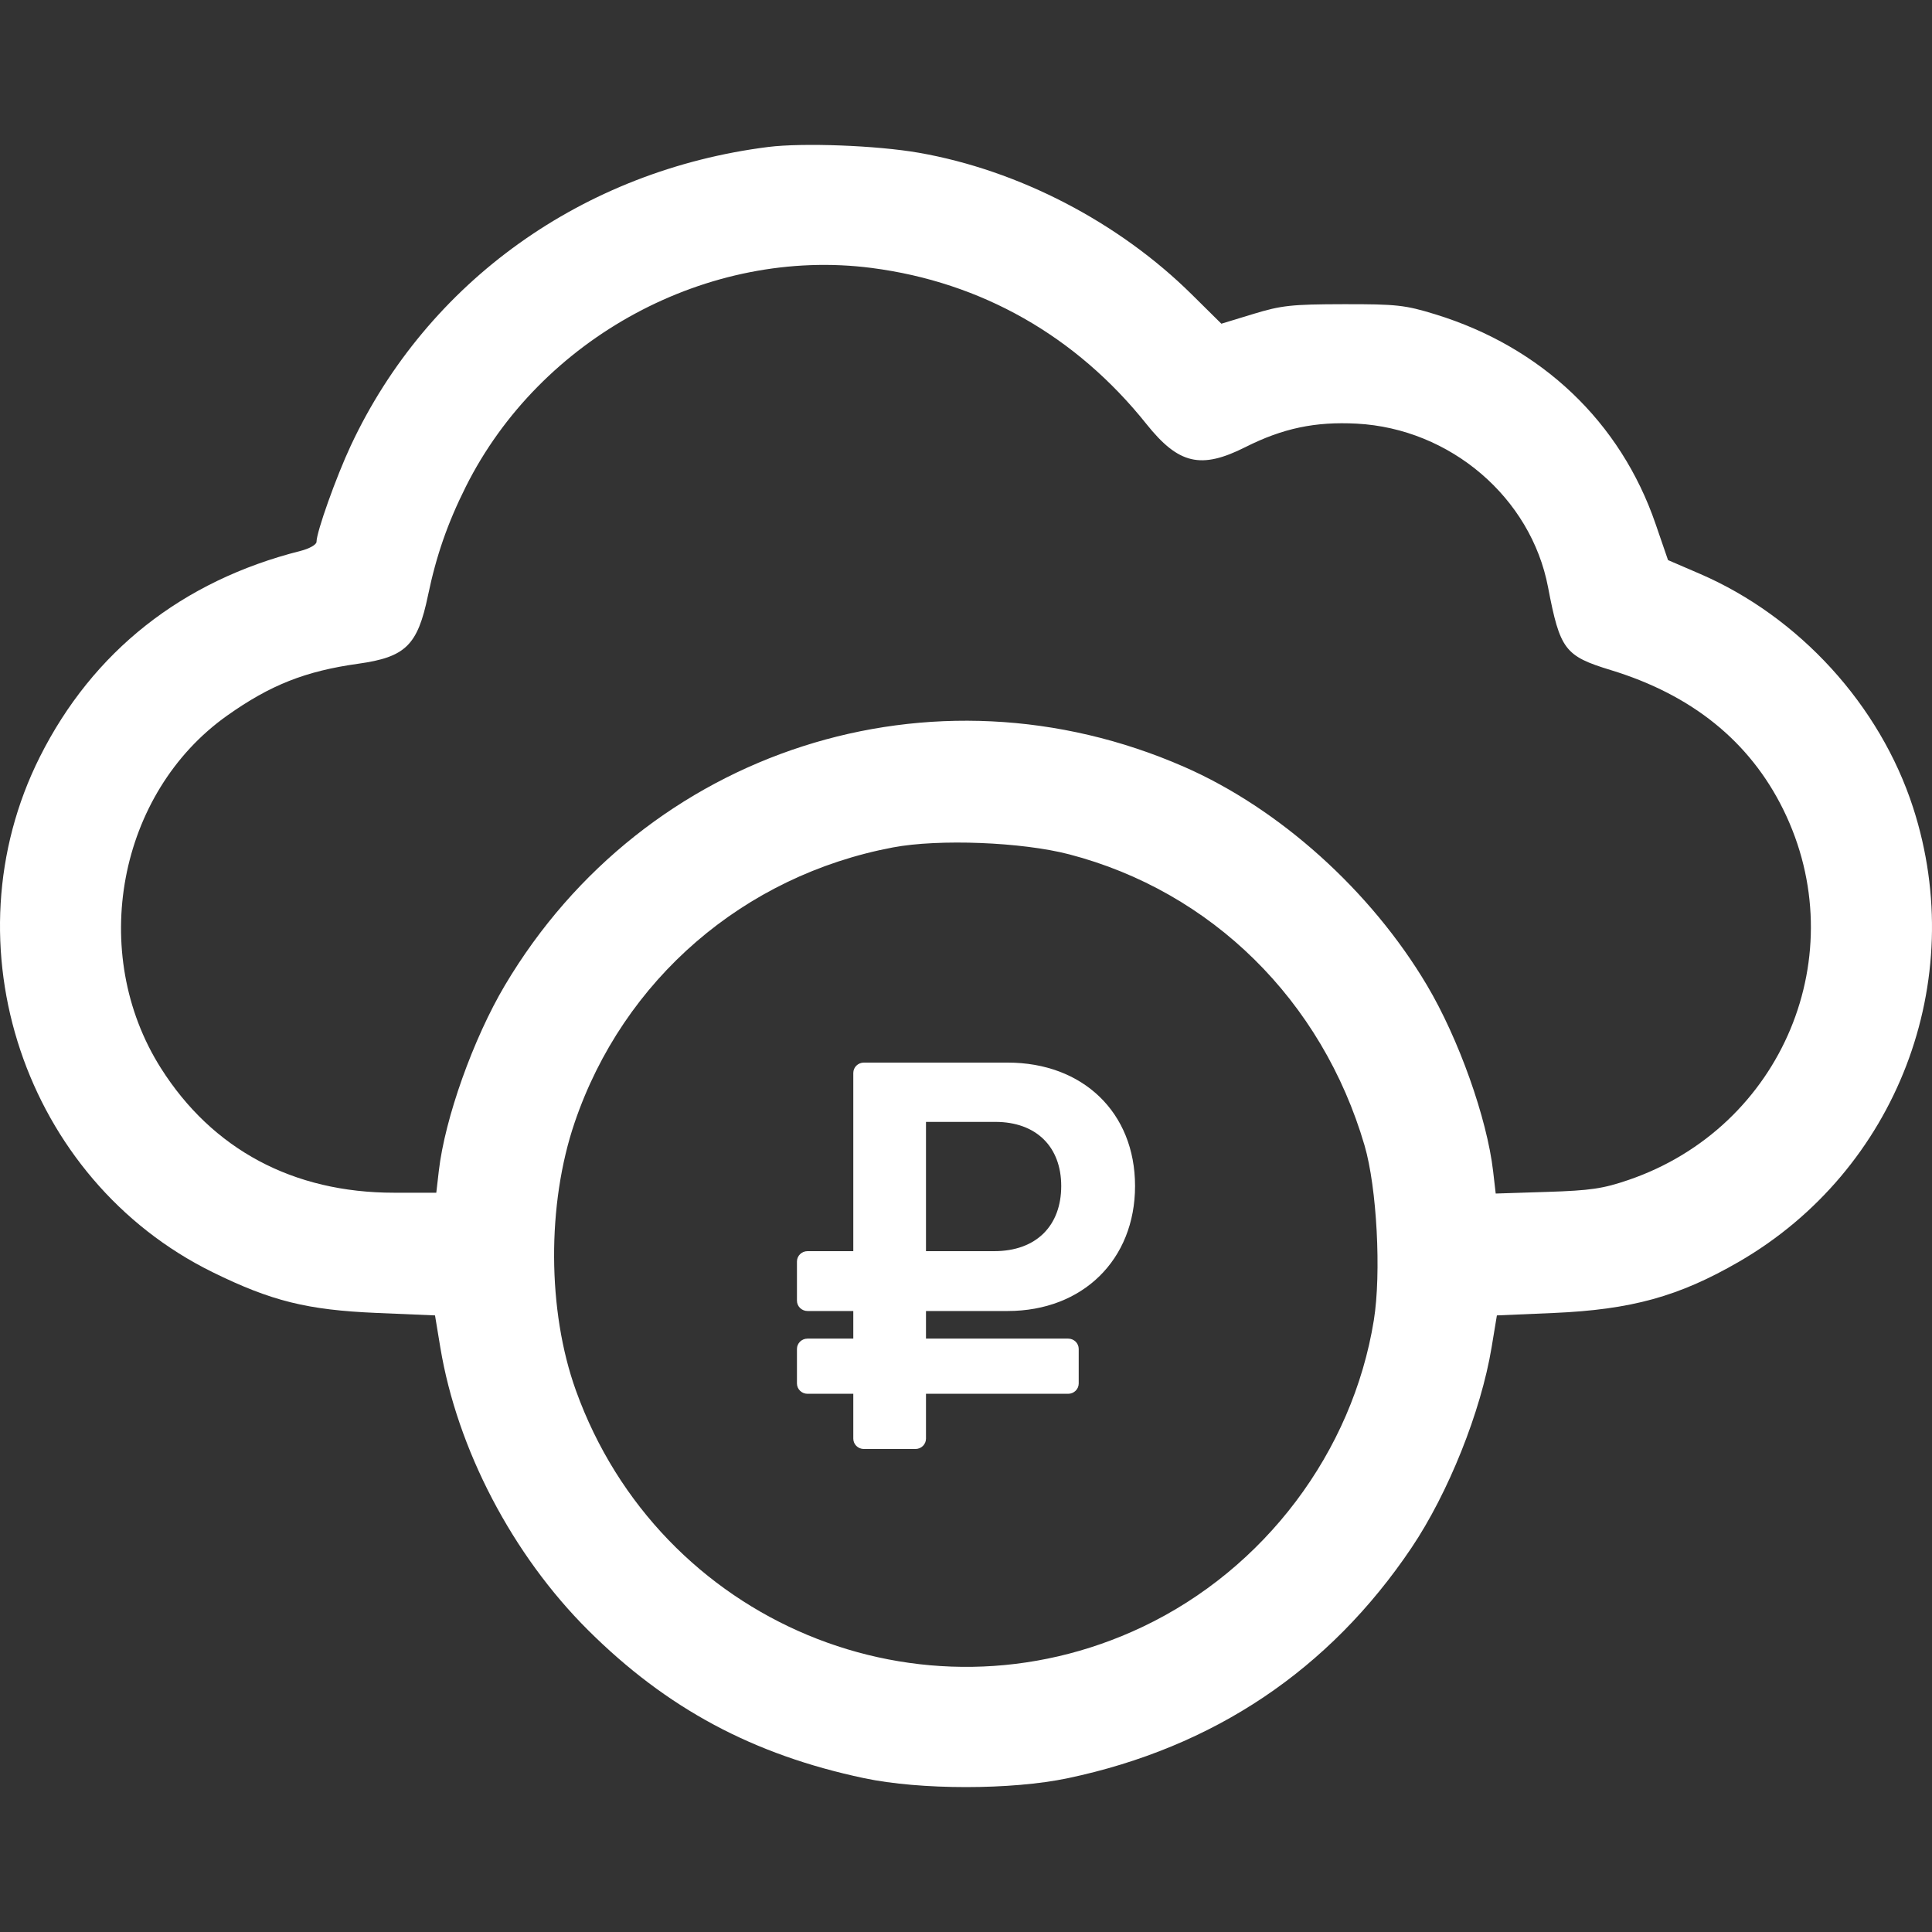 <svg width="80" height="80" viewBox="0 0 80 80" fill="none" xmlns="http://www.w3.org/2000/svg">
<rect x="0" y="0" width="80" height="80" fill="#333333" stroke="none"/>
<path fill-rule="evenodd" clip-rule="evenodd" d="M31.807 6.086C24.148 7.054 17.709 11.658 14.531 18.44C13.92 19.743 13.106 22.027 13.106 22.437C13.106 22.552 12.807 22.721 12.441 22.813C7.546 24.049 3.847 26.97 1.654 31.333C-2.253 39.106 1.012 48.849 8.806 52.68C11.236 53.875 12.73 54.245 15.598 54.366L18.013 54.468L18.233 55.797C18.933 60.012 21.222 64.389 24.359 67.509C27.614 70.746 31.181 72.658 35.778 73.63C38.108 74.123 41.885 74.123 44.219 73.631C50.256 72.357 55.043 69.148 58.444 64.095C59.973 61.823 61.323 58.449 61.763 55.797L61.983 54.468L64.32 54.368C67.553 54.229 69.521 53.685 72.011 52.243C78.543 48.46 81.545 40.632 79.218 33.443C77.844 29.197 74.499 25.532 70.378 23.756L69.069 23.192L68.552 21.689C67.102 17.472 63.84 14.37 59.432 13.015C58.184 12.631 57.83 12.592 55.633 12.596C53.483 12.6 53.061 12.645 51.892 13.002L50.574 13.404L49.35 12.193C46.321 9.197 42.18 7.048 38.044 6.325C36.307 6.022 33.247 5.905 31.807 6.086ZM36.089 11.095C40.632 11.682 44.557 13.911 47.468 17.554C48.803 19.226 49.727 19.442 51.573 18.512C53.12 17.733 54.463 17.451 56.18 17.542C60.056 17.749 63.394 20.603 64.101 24.313C64.596 26.904 64.793 27.165 66.7 27.747C70.064 28.773 72.451 30.703 73.84 33.518C76.796 39.515 73.808 46.675 67.437 48.858C66.38 49.22 65.857 49.297 64.06 49.354L61.934 49.422L61.828 48.506C61.575 46.306 60.401 43.008 59.084 40.791C56.76 36.88 52.977 33.479 49.032 31.753C38.622 27.197 26.716 31.024 20.912 40.791C19.599 43.001 18.421 46.306 18.17 48.489L18.066 49.388H16.315C12.143 49.388 8.794 47.598 6.662 44.229C3.642 39.457 4.887 32.834 9.406 29.631C11.191 28.365 12.644 27.79 14.826 27.485C16.795 27.21 17.292 26.724 17.722 24.657C18.065 23.009 18.531 21.668 19.287 20.156C22.38 13.97 29.331 10.221 36.089 11.095ZM44.272 35.376C50.168 36.912 54.746 41.425 56.504 47.434C57.014 49.175 57.201 52.717 56.888 54.665C56.006 60.13 52.362 64.965 47.318 67.362C38.158 71.713 27.298 67.183 23.845 57.571C22.662 54.279 22.642 49.864 23.796 46.479C25.811 40.561 30.791 36.258 36.974 35.09C38.874 34.731 42.312 34.866 44.272 35.376Z" fill="white"/>
<path d="M41.727 54.286C44.83 54.286 47 52.162 47 49.11C47 46.057 44.83 44 41.727 44H35.771C35.529 44 35.333 44.192 35.333 44.429V51.808H33.438C33.196 51.808 33 52 33 52.237V53.857C33 54.094 33.196 54.286 33.438 54.286H35.333V55.429H33.438C33.196 55.429 33 55.62 33 55.857V57.286C33 57.522 33.196 57.714 33.438 57.714H35.333V59.571C35.333 59.808 35.529 60 35.771 60H37.906C38.147 60 38.343 59.808 38.343 59.571V57.714H44.229C44.471 57.714 44.667 57.522 44.667 57.286V55.857C44.667 55.62 44.471 55.429 44.229 55.429H38.343V54.286H41.727ZM38.343 46.455H41.213C42.917 46.455 43.943 47.495 43.943 49.11C43.943 50.746 42.917 51.808 41.167 51.808H38.343V46.455Z" fill="white"/>
</svg>
